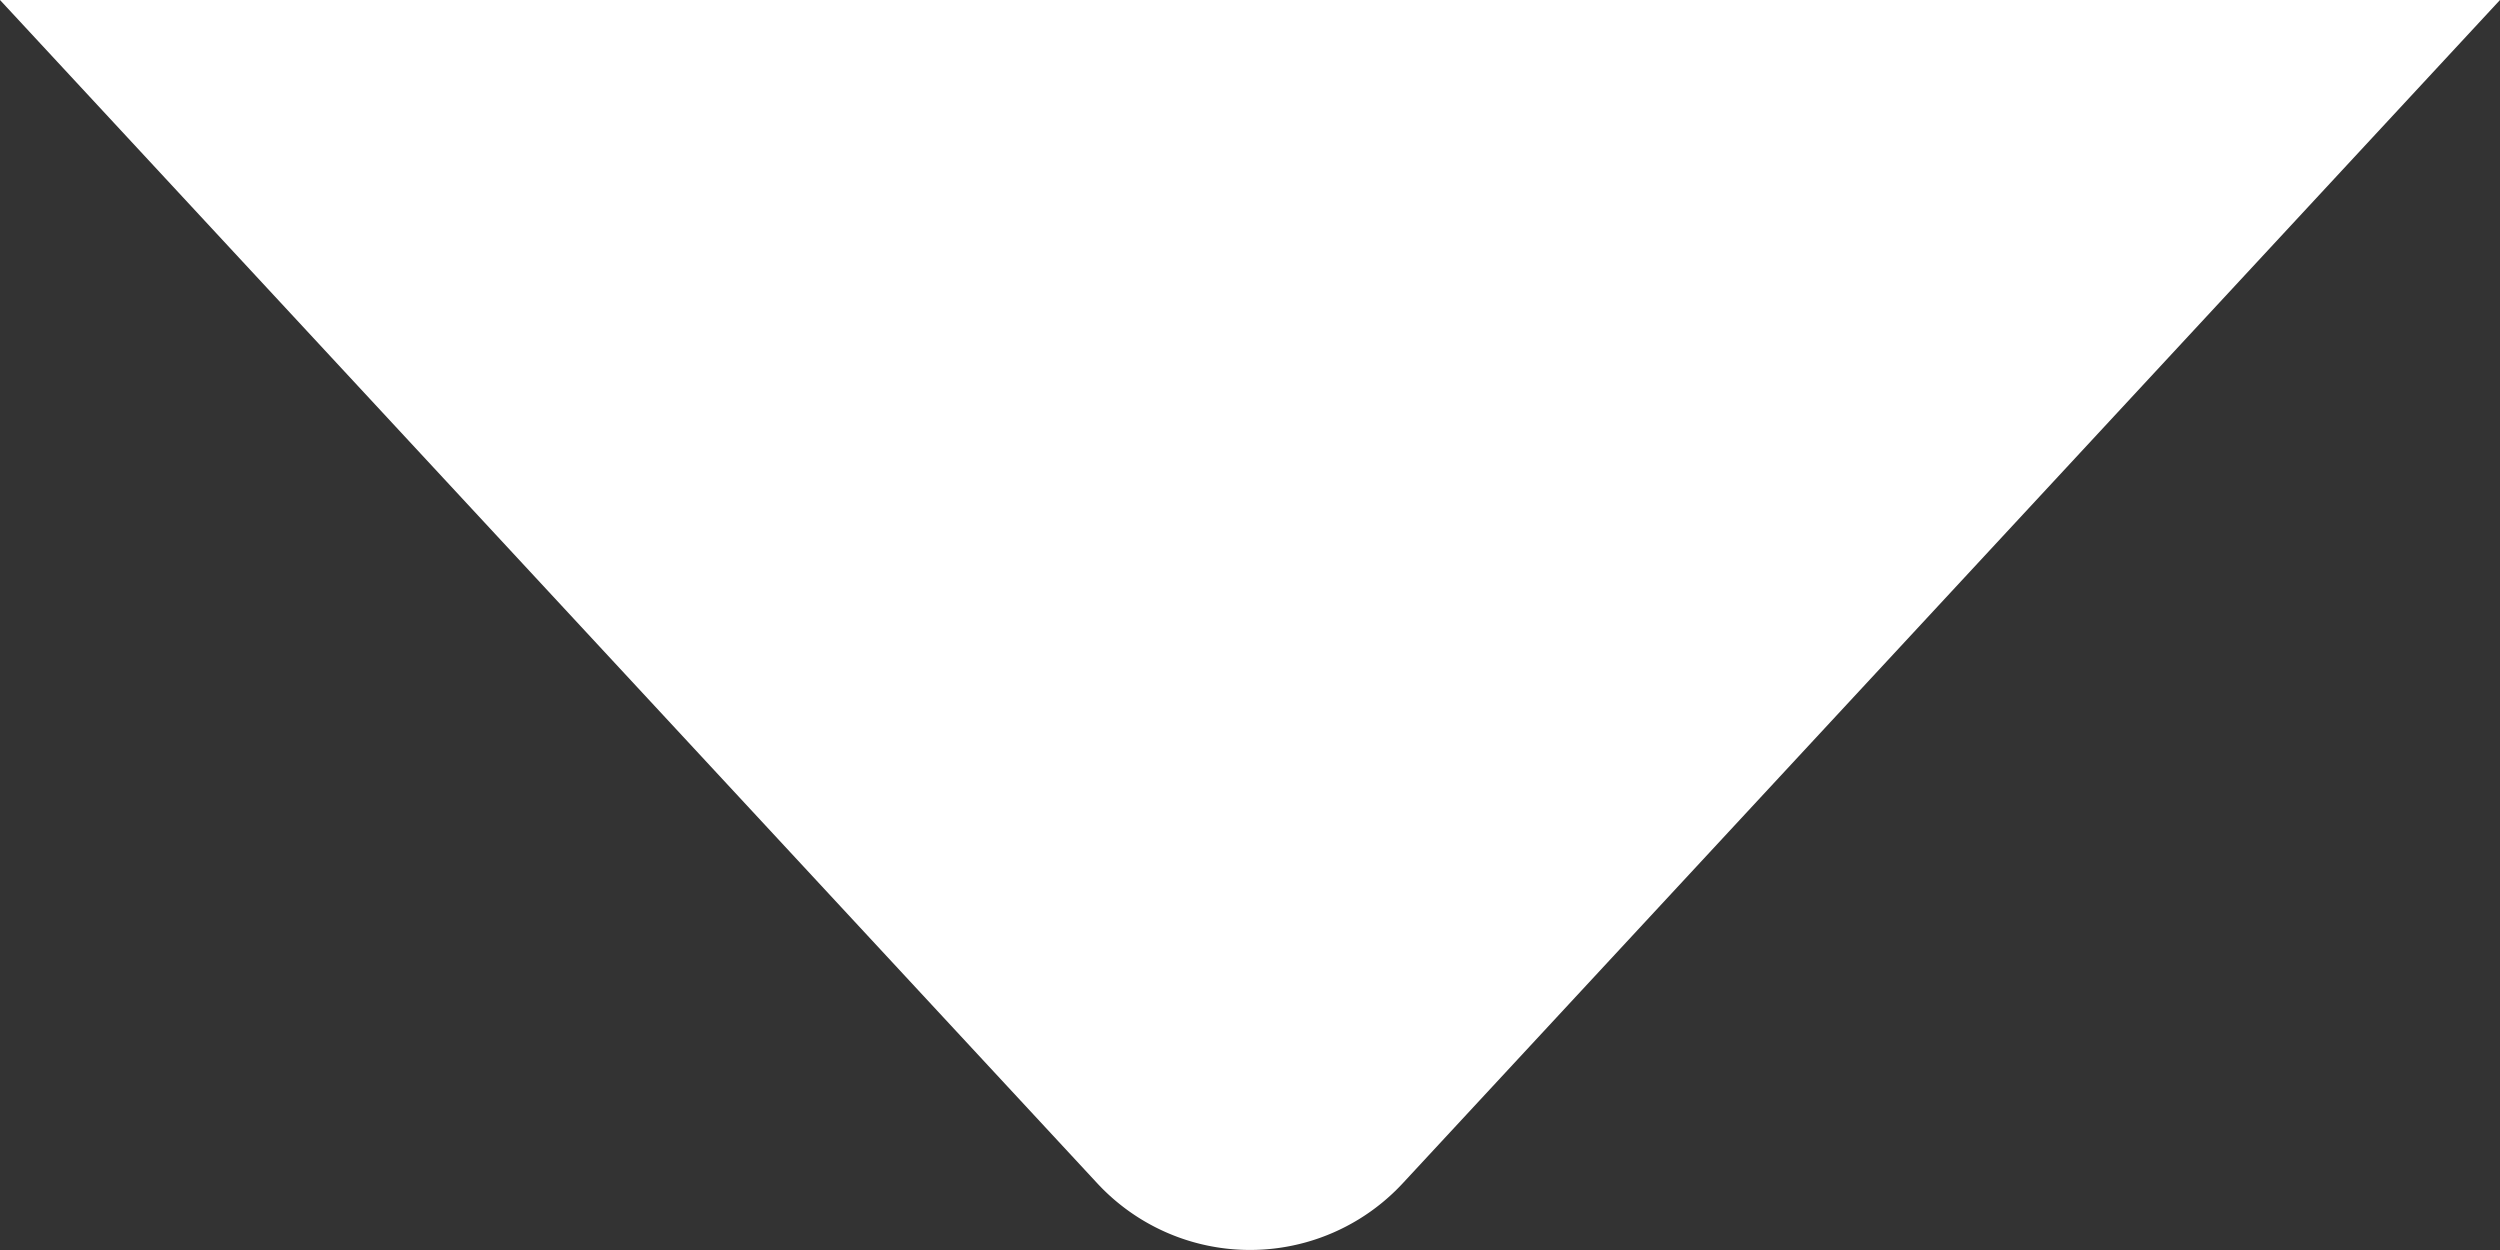 <svg width="12" height="6" viewBox="0 0 12 6" xmlns="http://www.w3.org/2000/svg"><rect x="0" y="0" width="12" height="6" fill="#333333" stroke="none"/><path style="fill:#FFFFFF;" d="M5.267 5.68L0 0h12L6.733 5.68a1 1 0 0 1-1.466 0z" /></svg>
